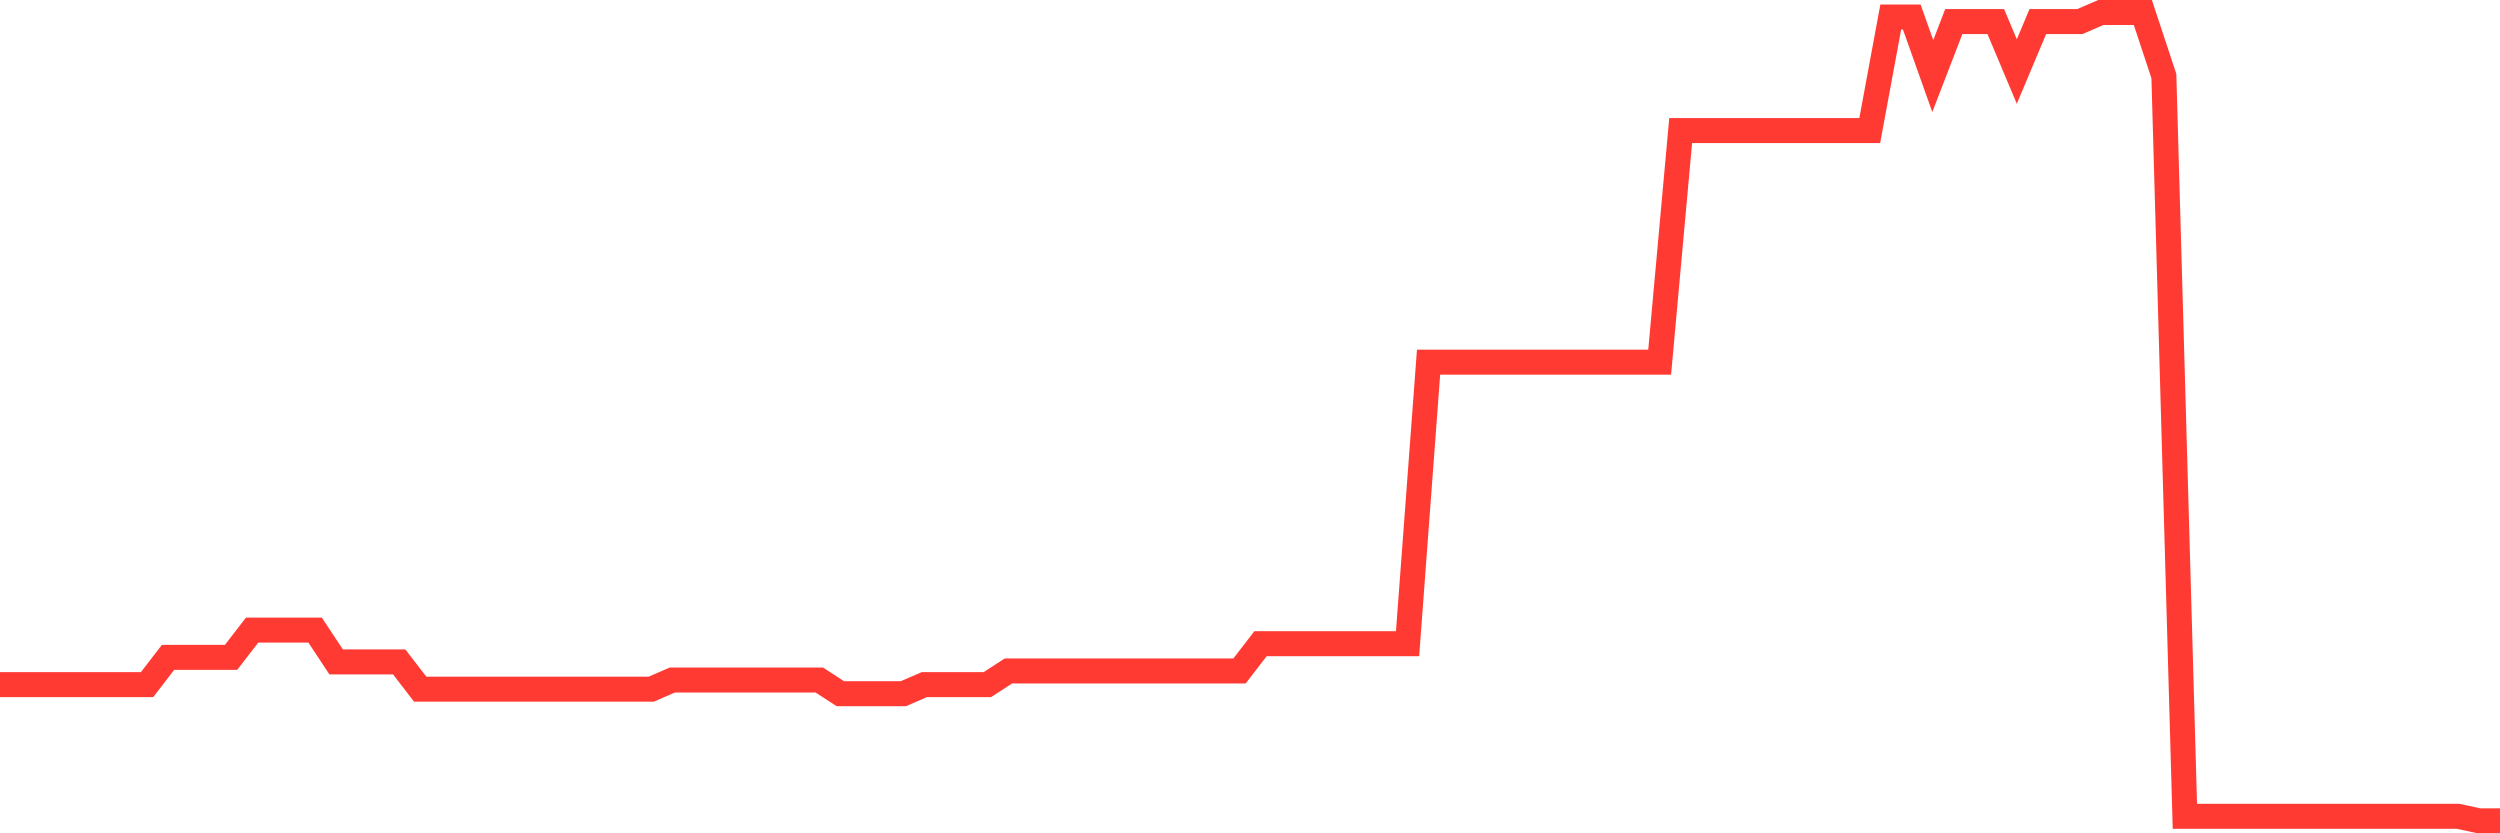 <svg
  xmlns="http://www.w3.org/2000/svg"
  xmlns:xlink="http://www.w3.org/1999/xlink"
  width="120"
  height="40"
  viewBox="0 0 120 40"
  preserveAspectRatio="none"
>
  <polyline
    points="0,32.861 1.008,32.861 2.017,32.861 3.025,32.861 4.034,32.861 5.042,32.861 6.05,32.861 7.059,32.861 8.067,31.553 9.076,31.553 10.084,31.553 11.092,31.553 12.101,30.245 13.109,30.245 14.118,30.245 15.126,30.245 16.134,31.771 17.143,31.771 18.151,31.771 19.16,31.771 20.168,33.079 21.176,33.079 22.185,33.079 23.193,33.079 24.202,33.079 25.21,33.079 26.218,33.079 27.227,33.079 28.235,33.079 29.244,33.079 30.252,33.079 31.261,33.079 32.269,32.643 33.277,32.643 34.286,32.643 35.294,32.643 36.303,32.643 37.311,32.643 38.319,32.643 39.328,32.643 40.336,33.297 41.345,33.297 42.353,33.297 43.361,33.297 44.37,32.861 45.378,32.861 46.387,32.861 47.395,32.861 48.403,32.207 49.412,32.207 50.42,32.207 51.429,32.207 52.437,32.207 53.445,32.207 54.454,32.207 55.462,32.207 56.471,32.207 57.479,32.207 58.487,32.207 59.496,32.207 60.504,30.899 61.513,30.899 62.521,30.899 63.529,30.899 64.538,30.899 65.546,30.899 66.555,30.899 67.563,30.899 68.571,17.384 69.58,17.384 70.588,17.384 71.597,17.384 72.605,17.384 73.613,17.384 74.622,17.384 75.63,17.384 76.639,17.384 77.647,17.384 78.655,17.384 79.664,17.384 80.672,6.267 81.681,6.267 82.689,6.267 83.697,6.267 84.706,6.267 85.714,6.267 86.723,6.267 87.731,6.267 88.739,6.267 89.748,6.267 90.756,0.818 91.765,0.818 92.773,3.652 93.782,1.036 94.79,1.036 95.798,1.036 96.807,3.434 97.815,1.036 98.824,1.036 99.832,1.036 100.84,0.6 101.849,0.6 102.857,0.6 103.866,3.652 104.874,39.182 105.882,39.182 106.891,39.182 107.899,39.182 108.908,39.182 109.916,39.182 110.924,39.182 111.933,39.182 112.941,39.182 113.95,39.182 114.958,39.182 115.966,39.182 116.975,39.182 117.983,39.182 118.992,39.4 120,39.4"
    fill="none"
    stroke="#ff3a33"
    stroke-width="1.2"
  >
  </polyline>
</svg>
